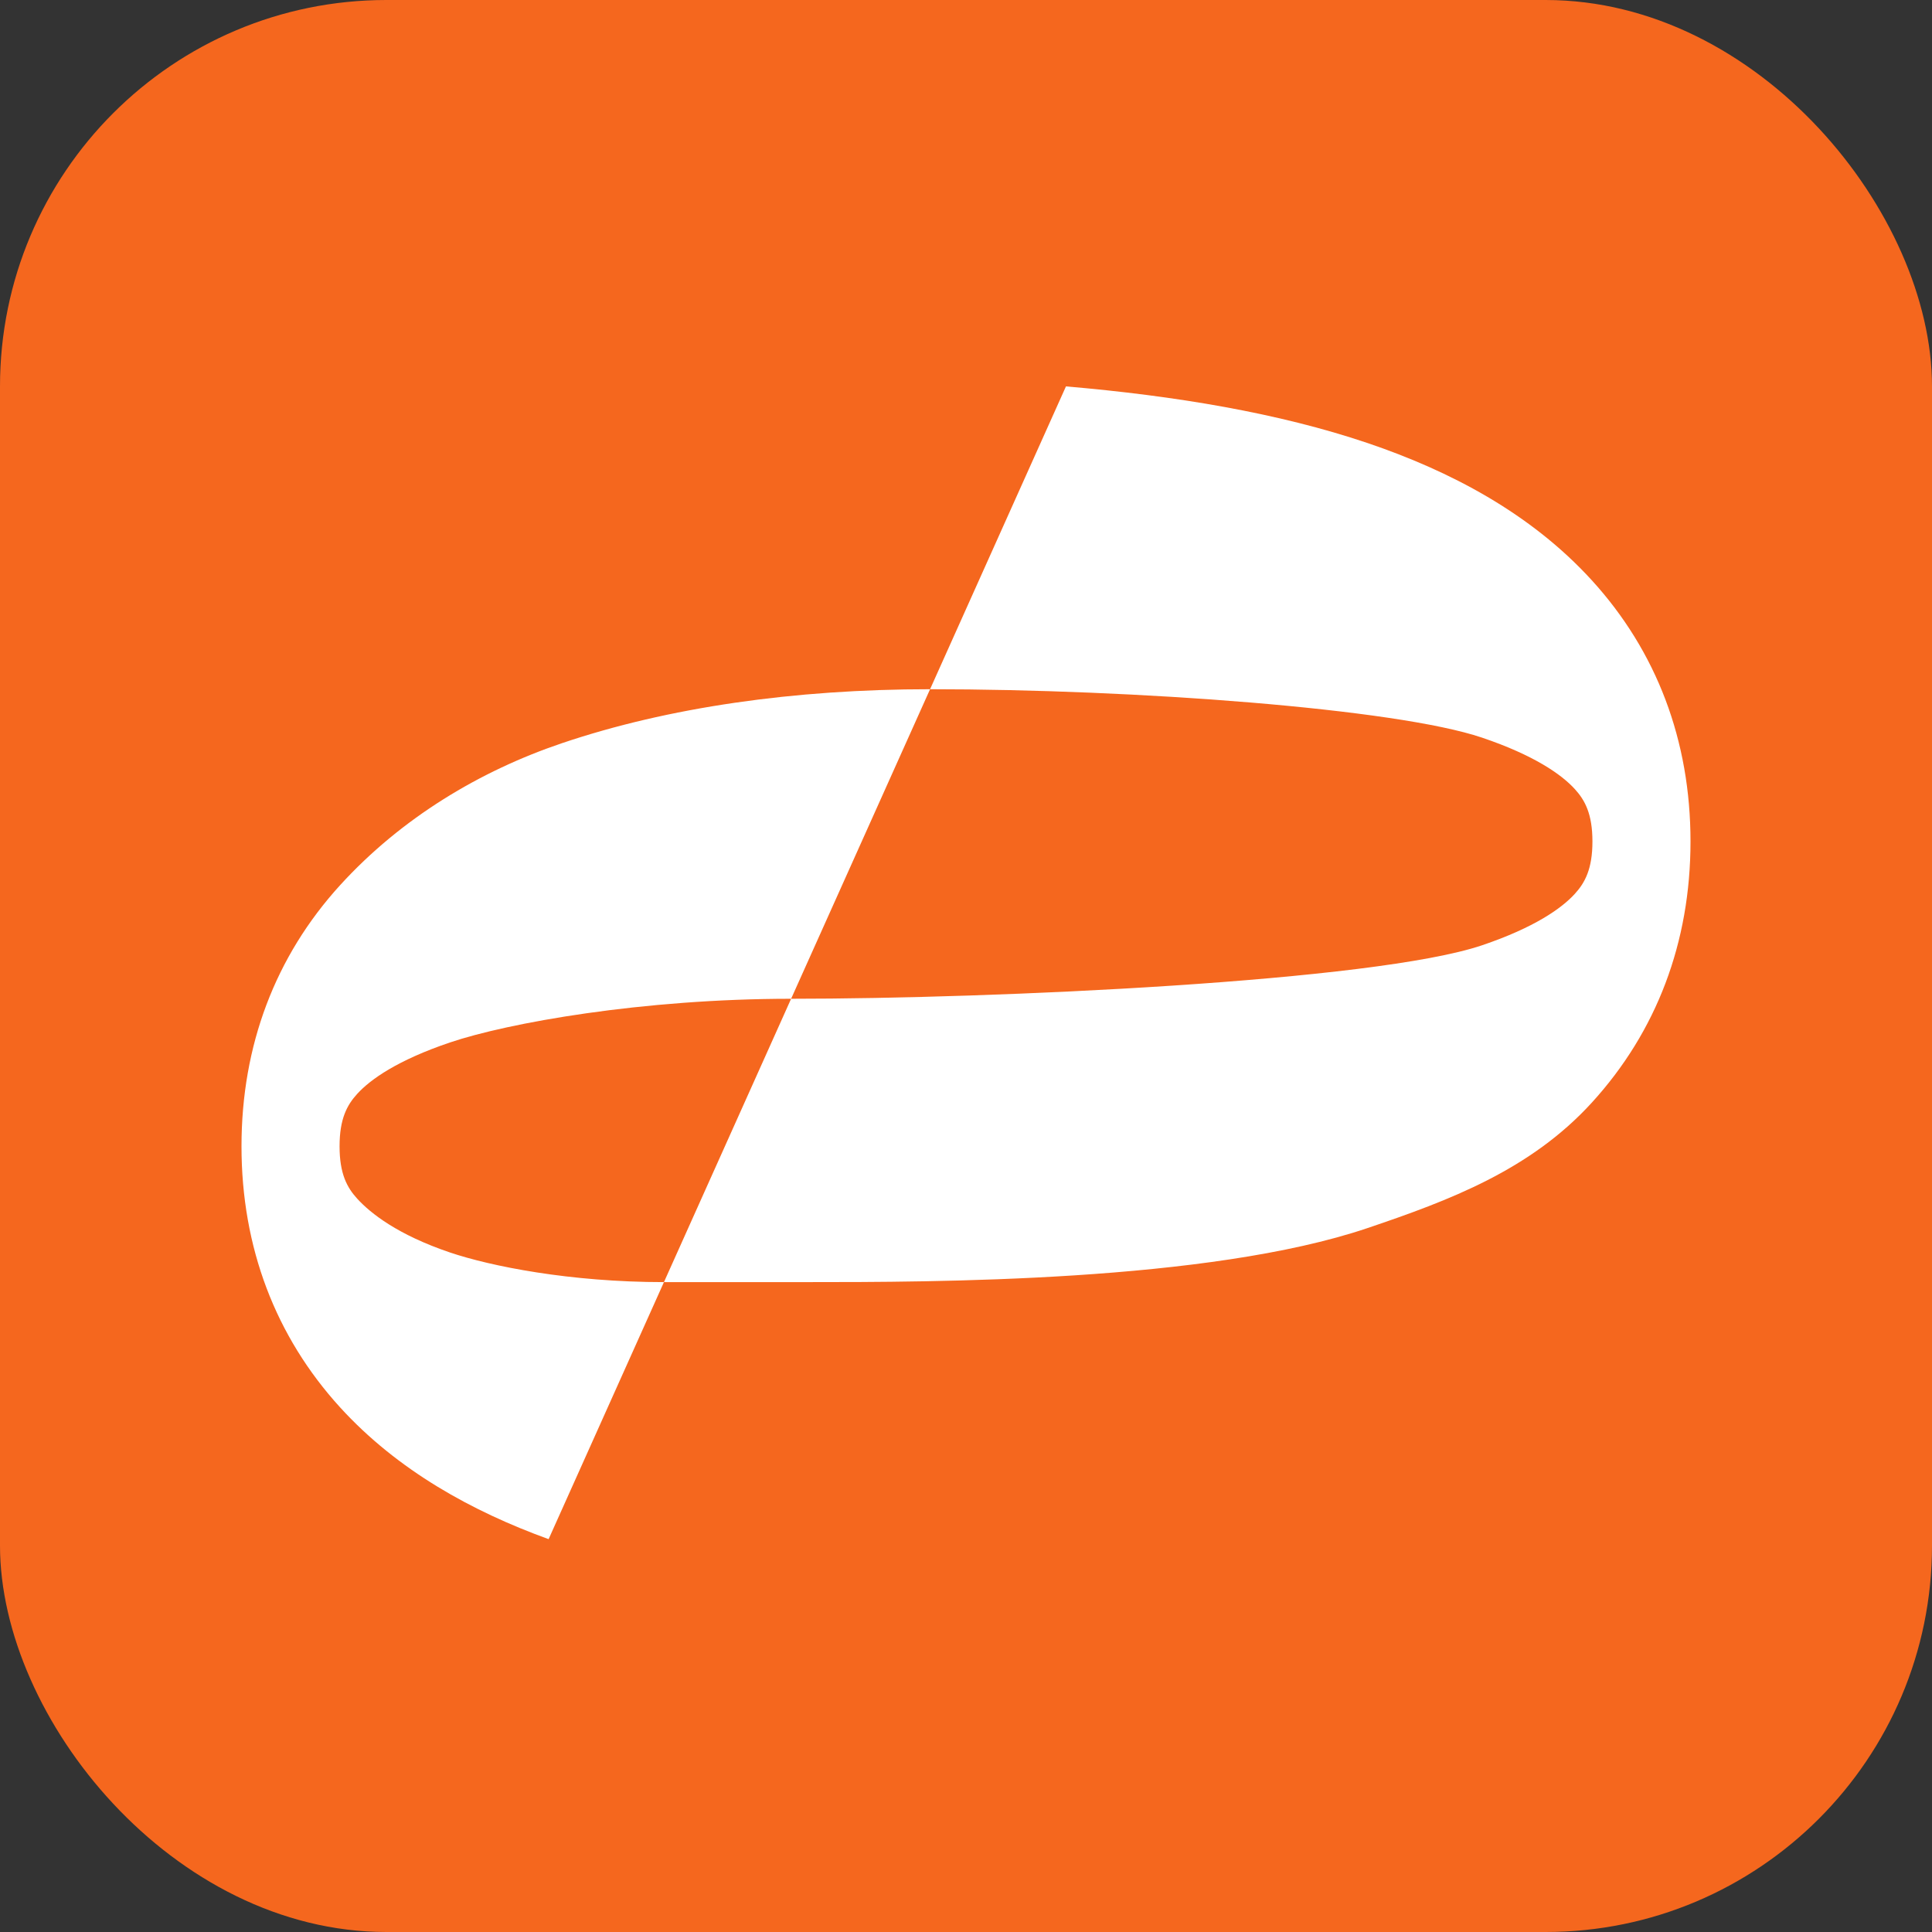 <svg width="50" height="50" viewBox="0 0 50 50" fill="none" xmlns="http://www.w3.org/2000/svg">
<rect x="0" y="0" width="50" height="50" fill="#333333" stroke="none"/>
<g clip-path="url(#clip0_8941_67073)">
<rect width="50" height="50" fill="#F5671E"/>
<path fill-rule="evenodd" clip-rule="evenodd" d="M35.393 11.466C33.094 10.689 30.42 10.243 27.587 10L24.07 17.837C20.553 17.837 17.288 18.306 14.545 19.233C12.432 19.947 10.395 21.161 8.803 22.907C7.127 24.746 6.25 27.053 6.25 29.666C6.25 32.278 7.127 34.586 8.803 36.424C10.293 38.058 12.225 39.118 14.198 39.833L17.183 33.181C14.745 33.181 12.697 32.769 11.645 32.414C10.294 31.957 9.589 31.4 9.244 31.021C8.982 30.734 8.788 30.379 8.788 29.666C8.788 28.953 8.982 28.597 9.244 28.31C9.589 27.931 10.294 27.436 11.645 26.979C13.143 26.473 16.619 25.848 20.474 25.848L24.07 17.837C29.353 17.837 36.121 18.335 38.355 19.09C39.706 19.547 40.411 20.043 40.756 20.421C41.018 20.708 41.212 21.064 41.212 21.777C41.212 22.49 41.018 22.846 40.756 23.133C40.411 23.511 39.706 24.007 38.355 24.464C35.576 25.403 25.724 25.848 20.474 25.848L17.183 33.181H20.831H20.859C24.152 33.181 31.255 33.181 35.393 31.782C37.506 31.067 39.605 30.282 41.197 28.535C42.873 26.697 43.75 24.389 43.75 21.777C43.75 19.165 42.873 16.857 41.197 15.019C39.605 13.272 37.506 12.181 35.393 11.466Z" fill="white"/>
</g>
<defs>
<clipPath id="clip0_8941_67073">
<rect width="50" height="50" rx="10" fill="white"/>
</clipPath>
</defs>
</svg>
